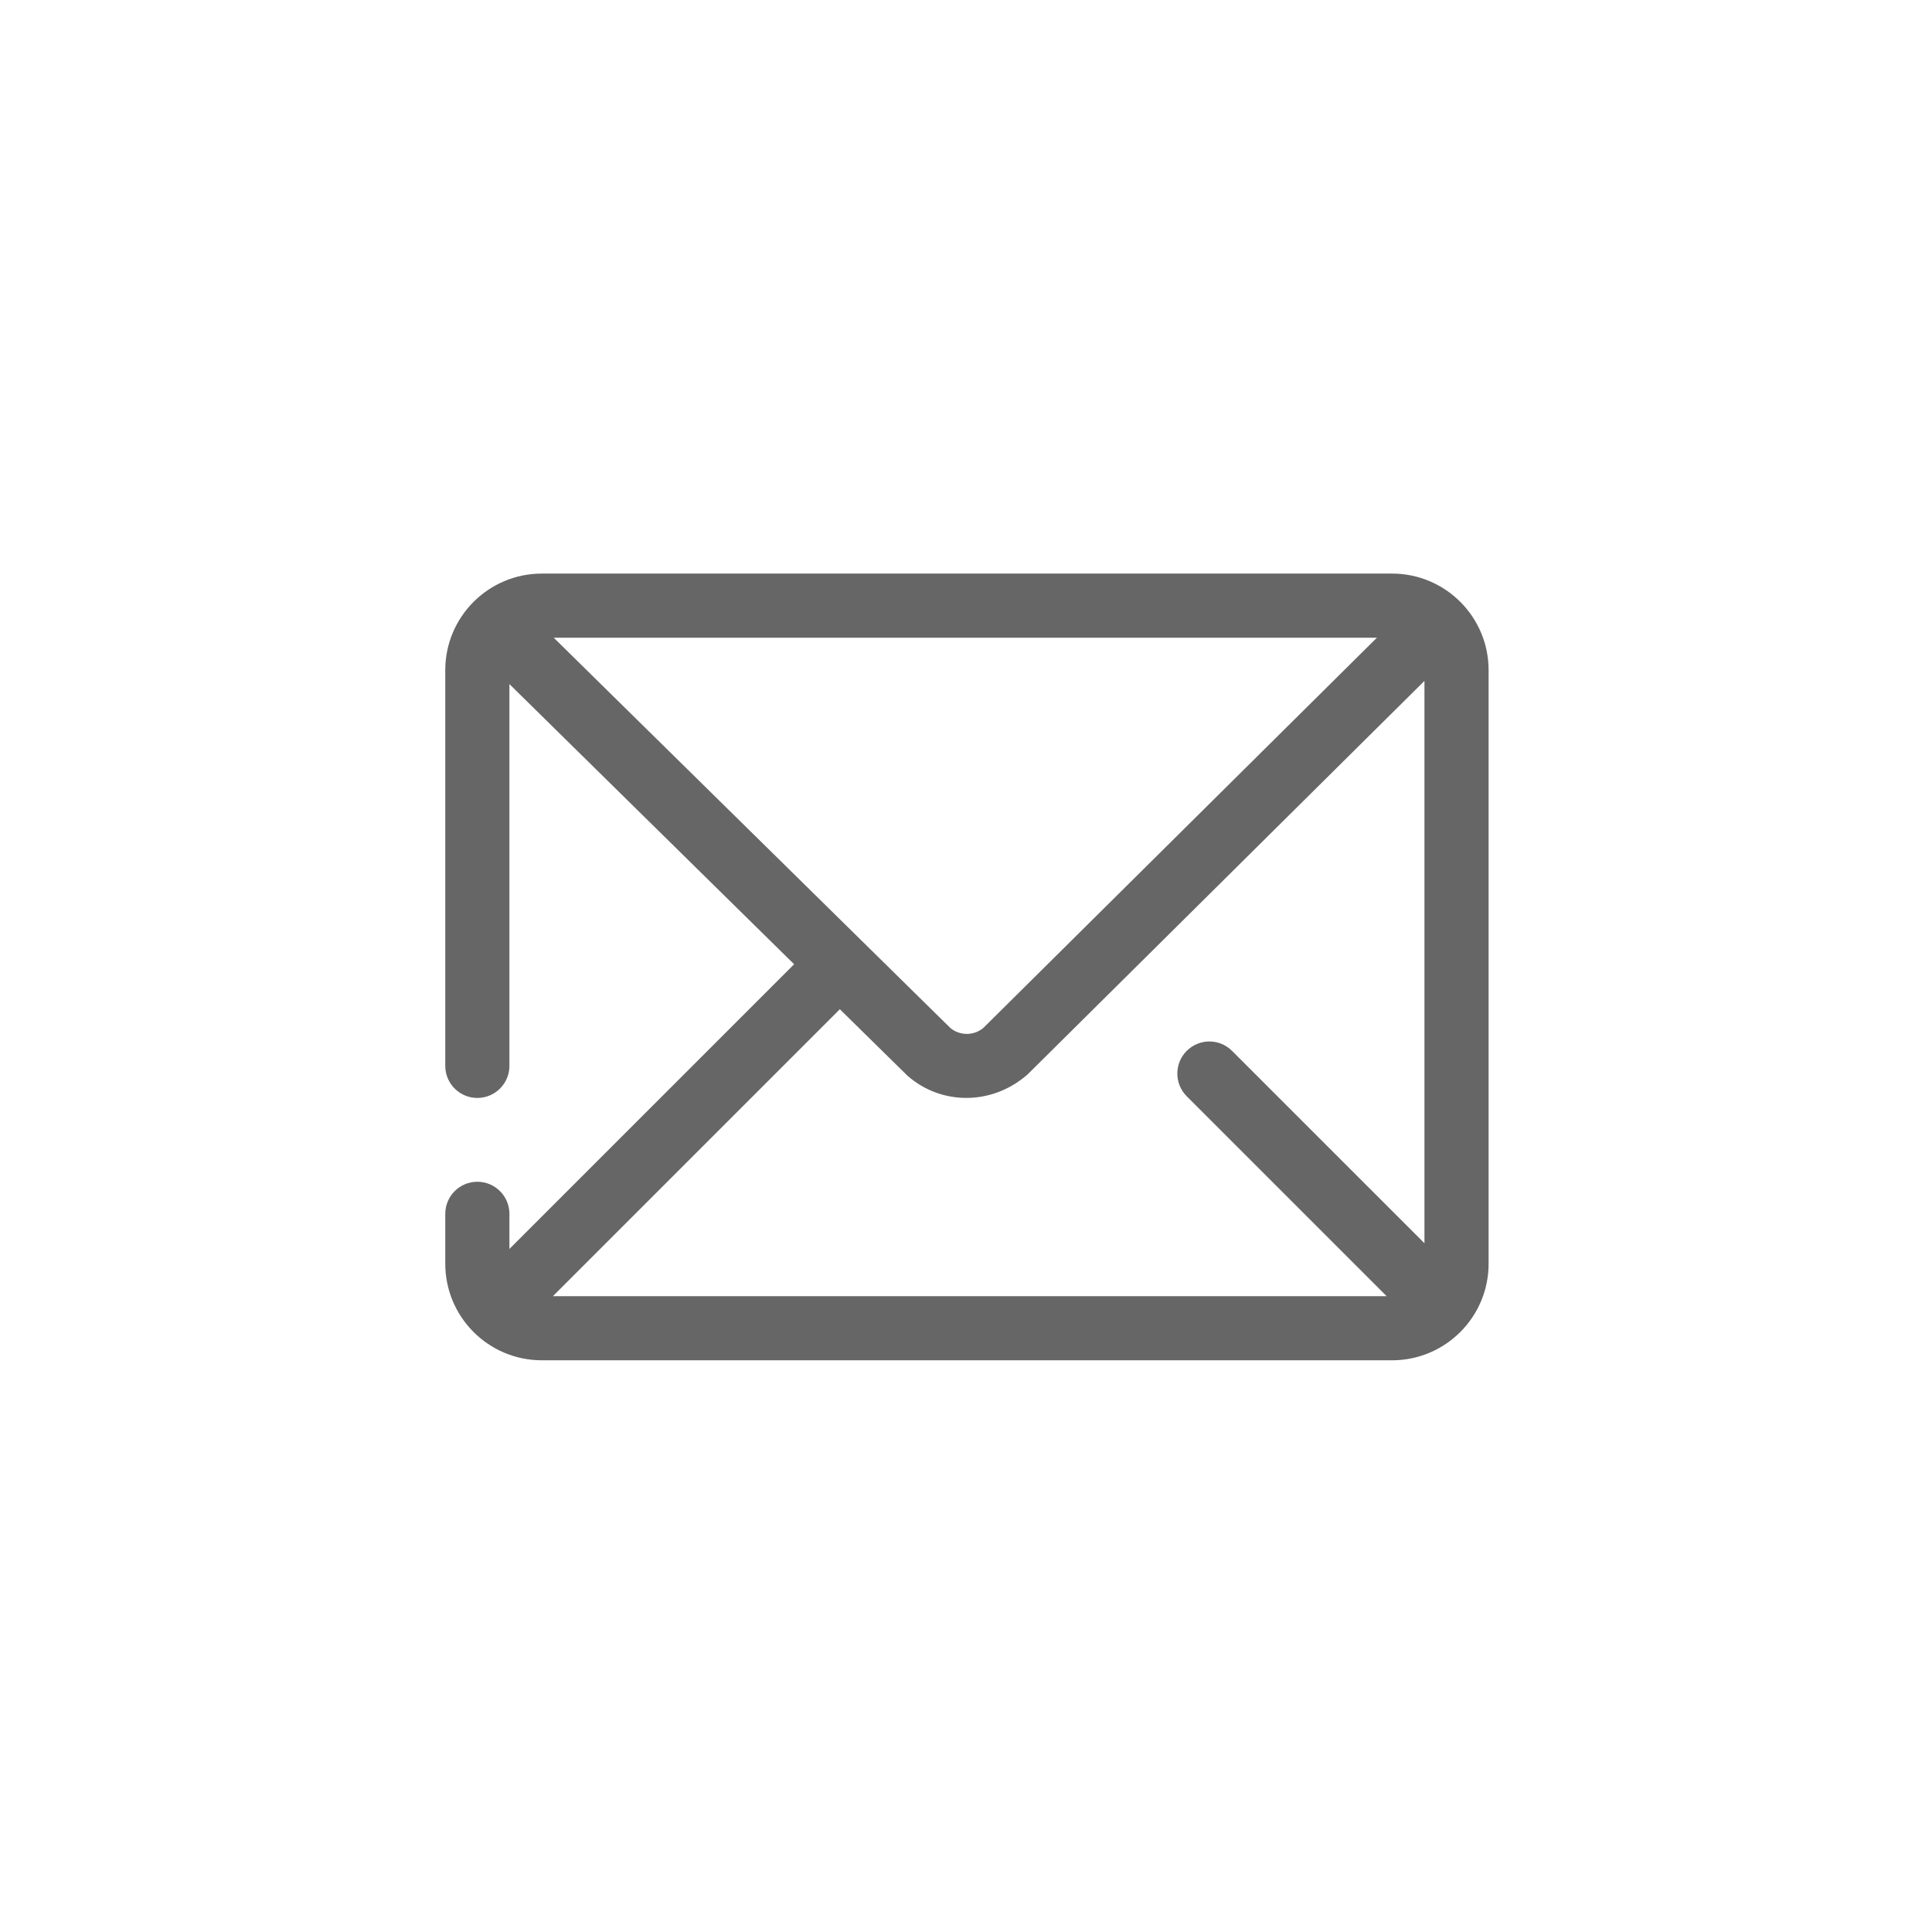 <svg width="34" height="34" viewBox="0 0 34 34" fill="none" xmlns="http://www.w3.org/2000/svg">
<path d="M24.403 22.811L20.884 19.292C20.664 19.071 20.664 18.714 20.884 18.494C21.105 18.273 21.462 18.273 21.682 18.494L25.068 21.879V11.983L18.085 18.907C17.462 19.456 16.566 19.456 15.968 18.929C15.572 18.54 15.176 18.15 14.78 17.761L9.73 22.811H24.403ZM8.965 21.979L13.975 16.969C12.813 15.825 11.143 14.182 8.965 12.039V18.757C8.965 19.069 8.712 19.322 8.4 19.322C8.089 19.322 7.836 19.069 7.836 18.757V11.794C7.836 10.855 8.597 10.094 9.536 10.094H24.497C25.436 10.094 26.197 10.855 26.197 11.794V22.239C26.197 23.178 25.436 23.939 24.497 23.939H9.536C8.597 23.939 7.836 23.178 7.836 22.239V21.362C7.836 21.05 8.089 20.797 8.4 20.797C8.712 20.797 8.965 21.05 8.965 21.362V21.979V21.979ZM24.231 11.223H9.745L16.724 18.09C16.805 18.158 16.908 18.195 17.014 18.195C17.12 18.195 17.223 18.158 17.304 18.091L24.231 11.223Z" fill="black" fill-opacity="0.6"/>
</svg>
